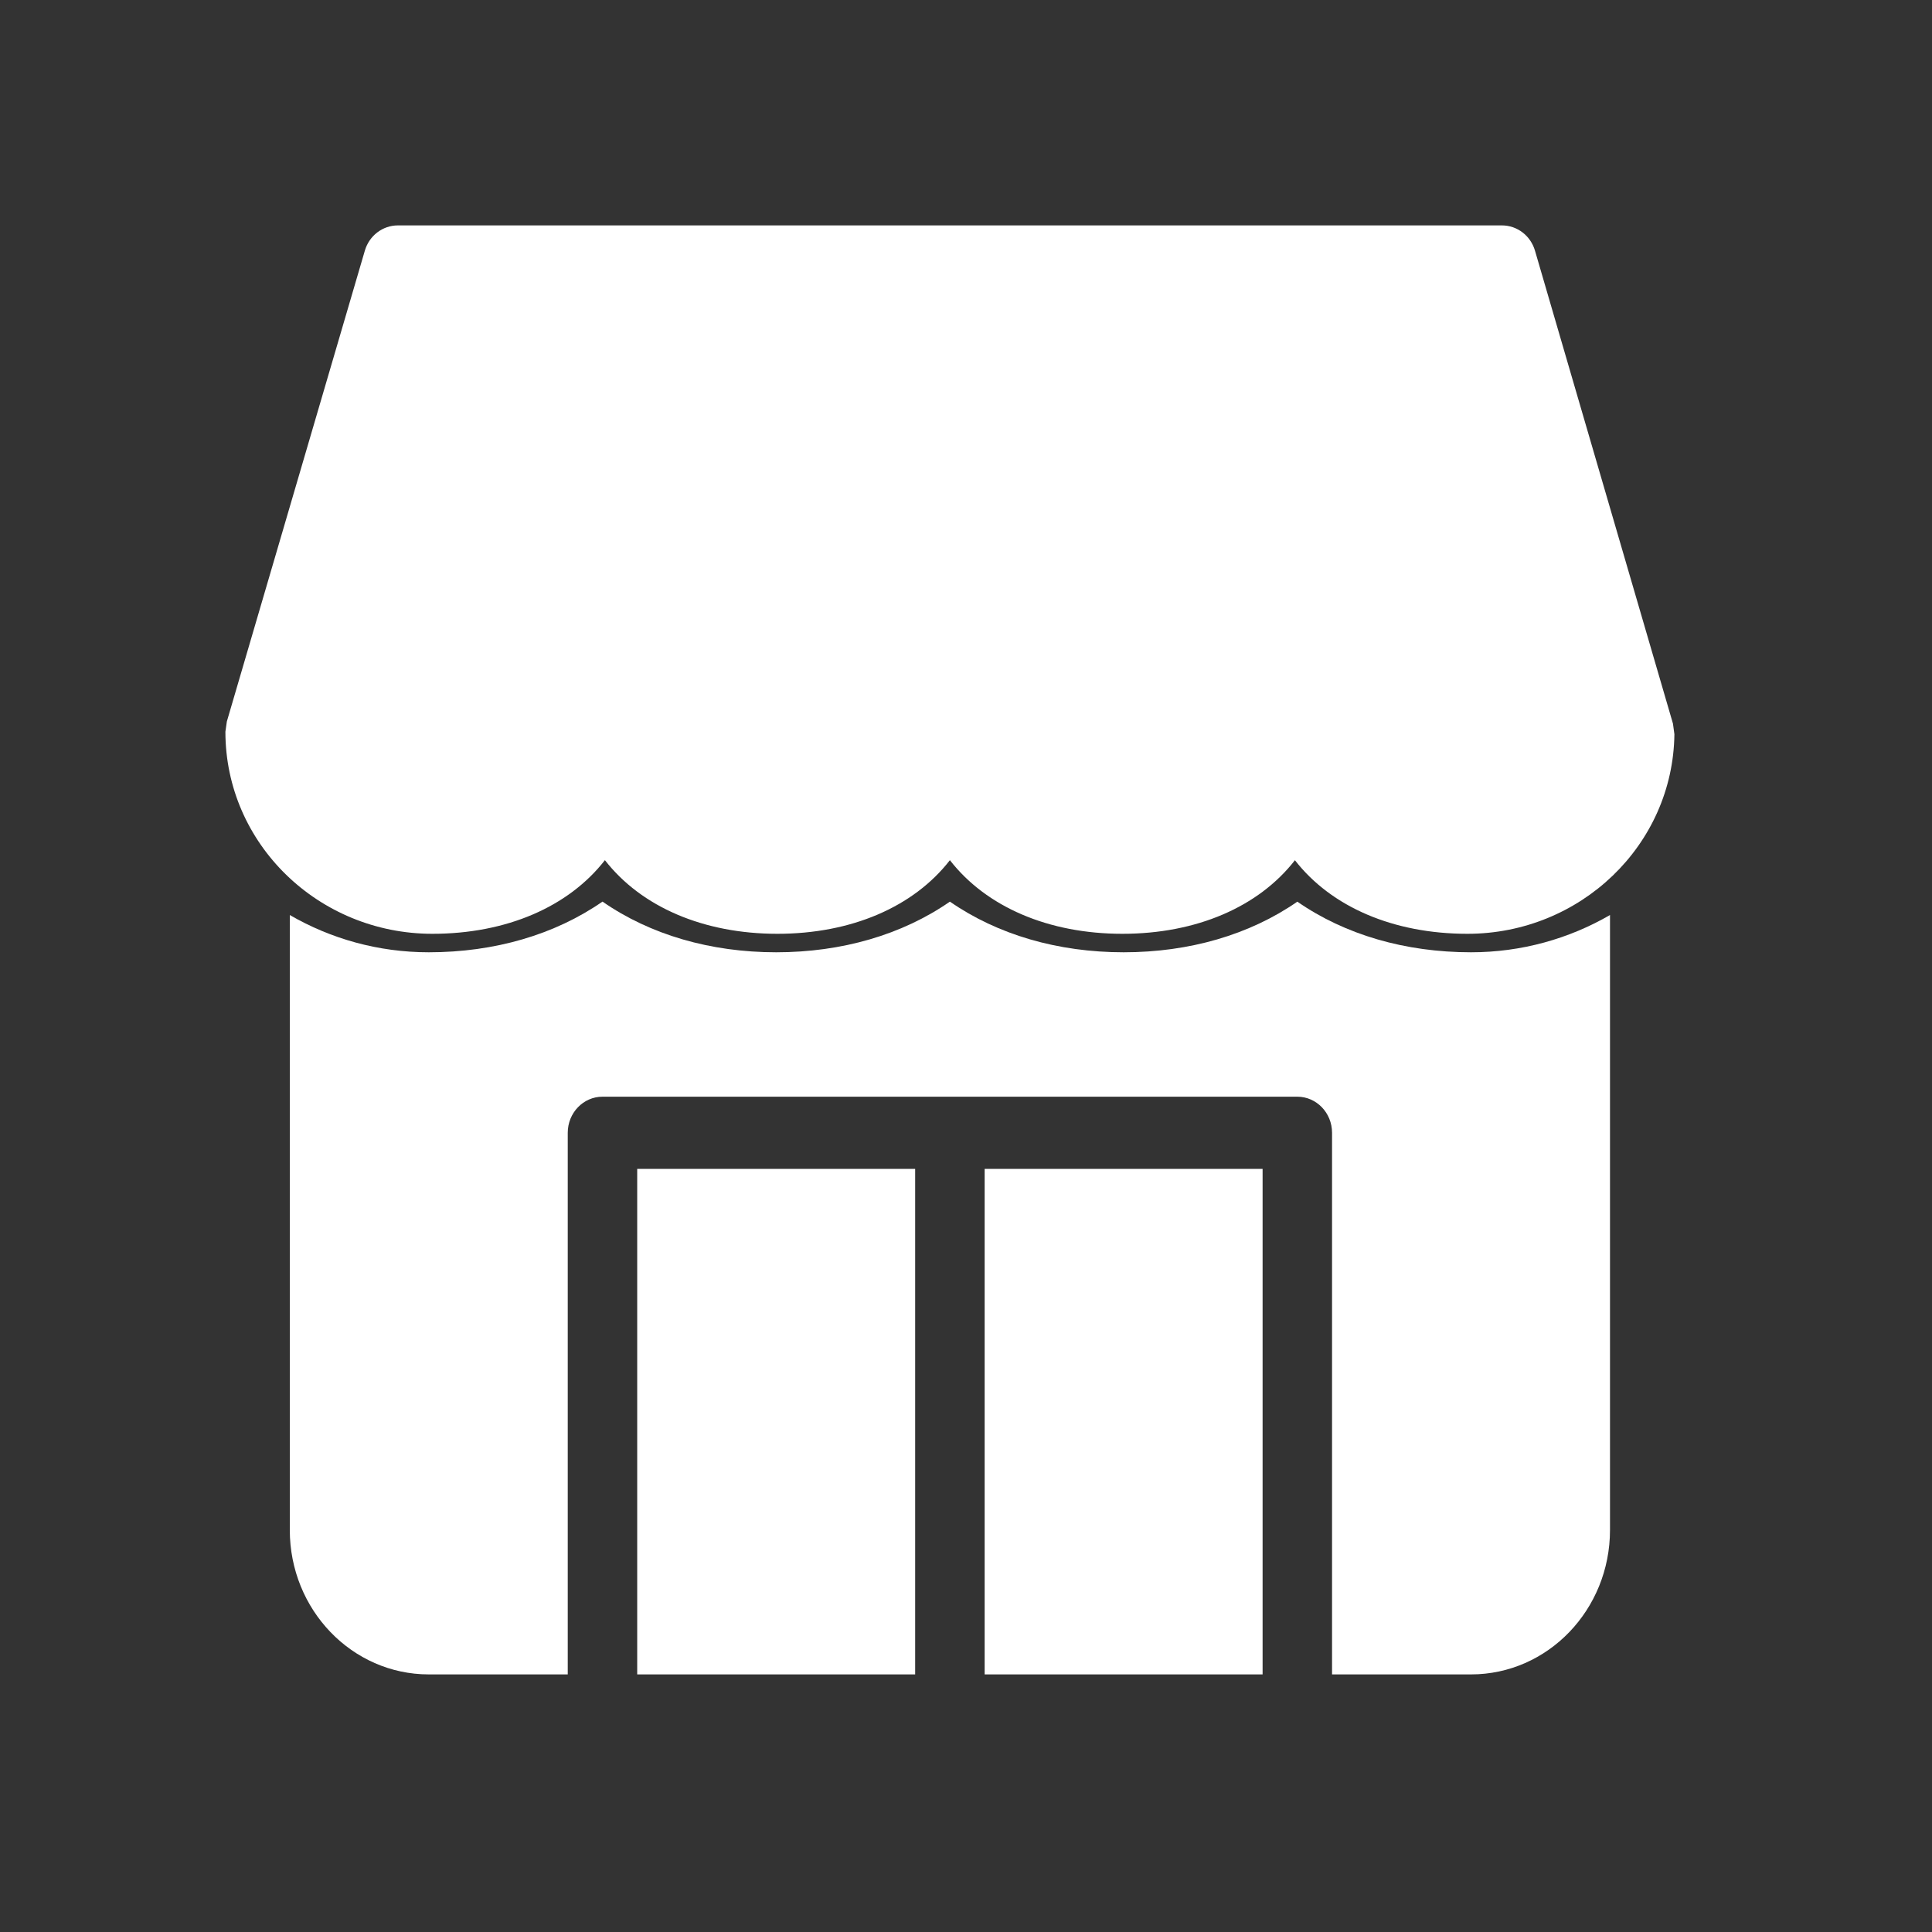 <?xml version="1.0" encoding="UTF-8"?>
<svg width="60px" height="60px" viewBox="0 0 60 60" version="1.1" xmlns="http://www.w3.org/2000/svg" xmlns:xlink="http://www.w3.org/1999/xlink">
    <rect x="0" y="0" width="60" height="60" fill="#333333" stroke="none"/>
    <title>Artboard</title>
    <g id="Artboard" stroke="none" stroke-width="1" fill="none" fill-rule="evenodd">
        <g id="iconspace_Shop-3_25px" transform="translate(1.5, 1.5)" fill="#FFFFFF" fill-rule="nonzero">
            <path d="M11.929,27.5 C8.392,27.5 5.5,24.705 5.5,21.224 L5.545,20.907 L9.831,6.283 C9.967,5.818 10.384,5.5 10.857,5.5 L45.143,5.5 C45.617,5.5 46.034,5.819 46.17,6.284 L50.455,20.972 L50.5,21.302 C50.457,24.75 47.579,27.5 44.072,27.5 C41.779,27.5 39.845,26.669 38.715,25.215 C37.584,26.669 35.65,27.5 33.357,27.5 C31.065,27.5 29.131,26.668 28,25.214 C26.87,26.668 24.936,27.5 22.643,27.5 C20.351,27.5 18.417,26.667 17.286,25.213 C16.155,26.667 14.221,27.5 11.929,27.5 Z" id="Path"></path>
            <path d="M29.079,34.801 L37.711,34.801 L37.711,50.5 L29.079,50.5 L29.079,34.801 Z M39.868,50.5 L39.868,33.68 C39.868,33.061 39.385,32.559 38.789,32.559 L17.211,32.559 C16.615,32.559 16.132,33.061 16.132,33.68 L16.132,50.5 L11.816,50.5 C9.432,50.5 7.5,48.492 7.5,46.015 L7.5,26.917 C8.772,27.654 10.248,28.074 11.816,28.074 C13.855,28.074 15.728,27.529 17.211,26.5 C18.693,27.529 20.566,28.074 22.605,28.074 C24.645,28.074 26.518,27.529 28,26.501 C29.483,27.529 31.355,28.074 33.395,28.074 C35.435,28.074 37.307,27.53 38.79,26.502 C40.272,27.53 42.144,28.074 44.184,28.074 C45.751,28.074 47.227,27.654 48.5,26.917 L48.5,46.015 C48.5,48.492 46.568,50.5 44.184,50.5 L39.868,50.5 Z M18.289,50.5 L18.289,34.801 L26.921,34.801 L26.921,50.5 L18.289,50.5 Z" id="Path"></path>
        </g>
    </g>
</svg>